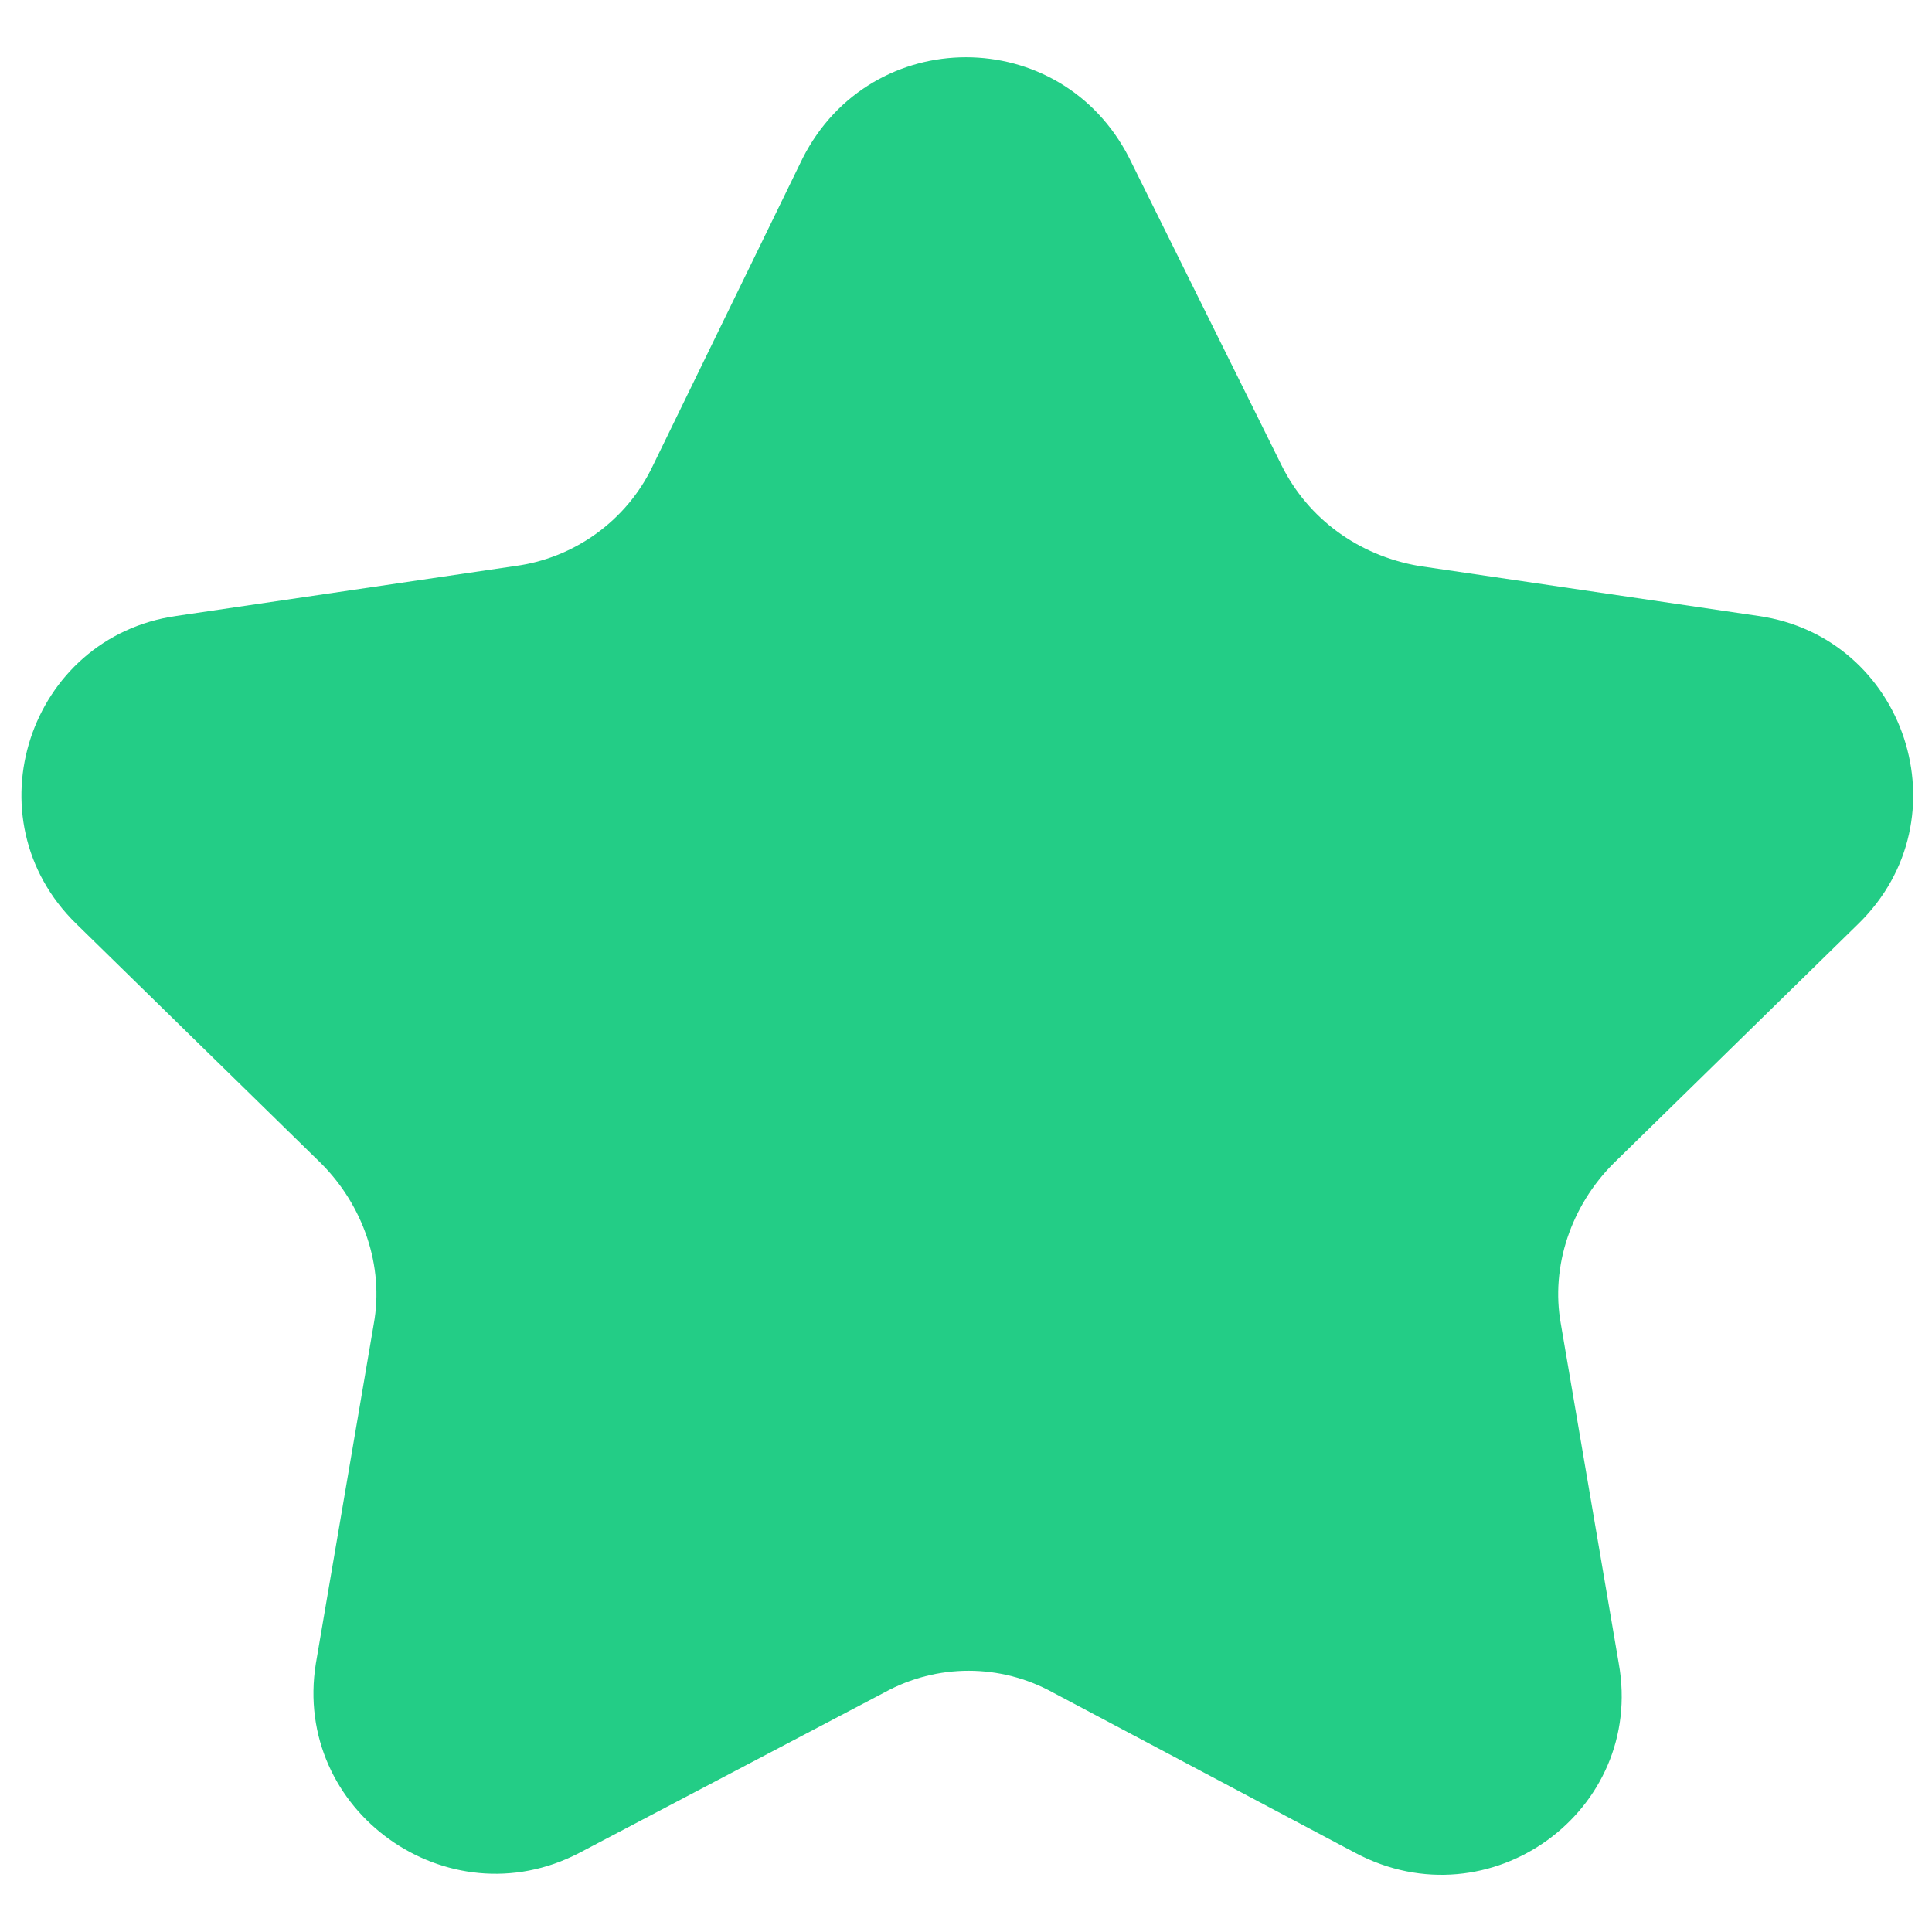 <?xml version="1.0" encoding="UTF-8"?> <svg xmlns="http://www.w3.org/2000/svg" width="150" height="150" viewBox="0 0 150 150" fill="none"> <path fill-rule="evenodd" clip-rule="evenodd" d="M87.67 12.262L99.523 36.172C101.567 40.259 105.45 43.12 110.15 43.937L136.512 47.82C147.956 49.455 152.657 63.556 144.278 71.73L125.272 90.327C122.003 93.597 120.368 98.297 121.185 102.793L125.681 129.155C127.725 140.599 115.667 149.387 105.245 143.869L81.744 131.403C77.657 129.155 72.752 129.155 68.665 131.403L44.959 143.869C34.741 149.183 22.684 140.599 24.523 129.155L29.019 102.793C29.836 98.297 28.201 93.597 24.932 90.327L5.926 71.73C-2.452 63.556 2.248 49.455 13.692 47.82L40.054 43.937C44.55 43.324 48.638 40.463 50.681 36.172L62.33 12.262C67.643 1.839 82.357 1.839 87.67 12.262Z" fill="#23CD86"></path> </svg> 